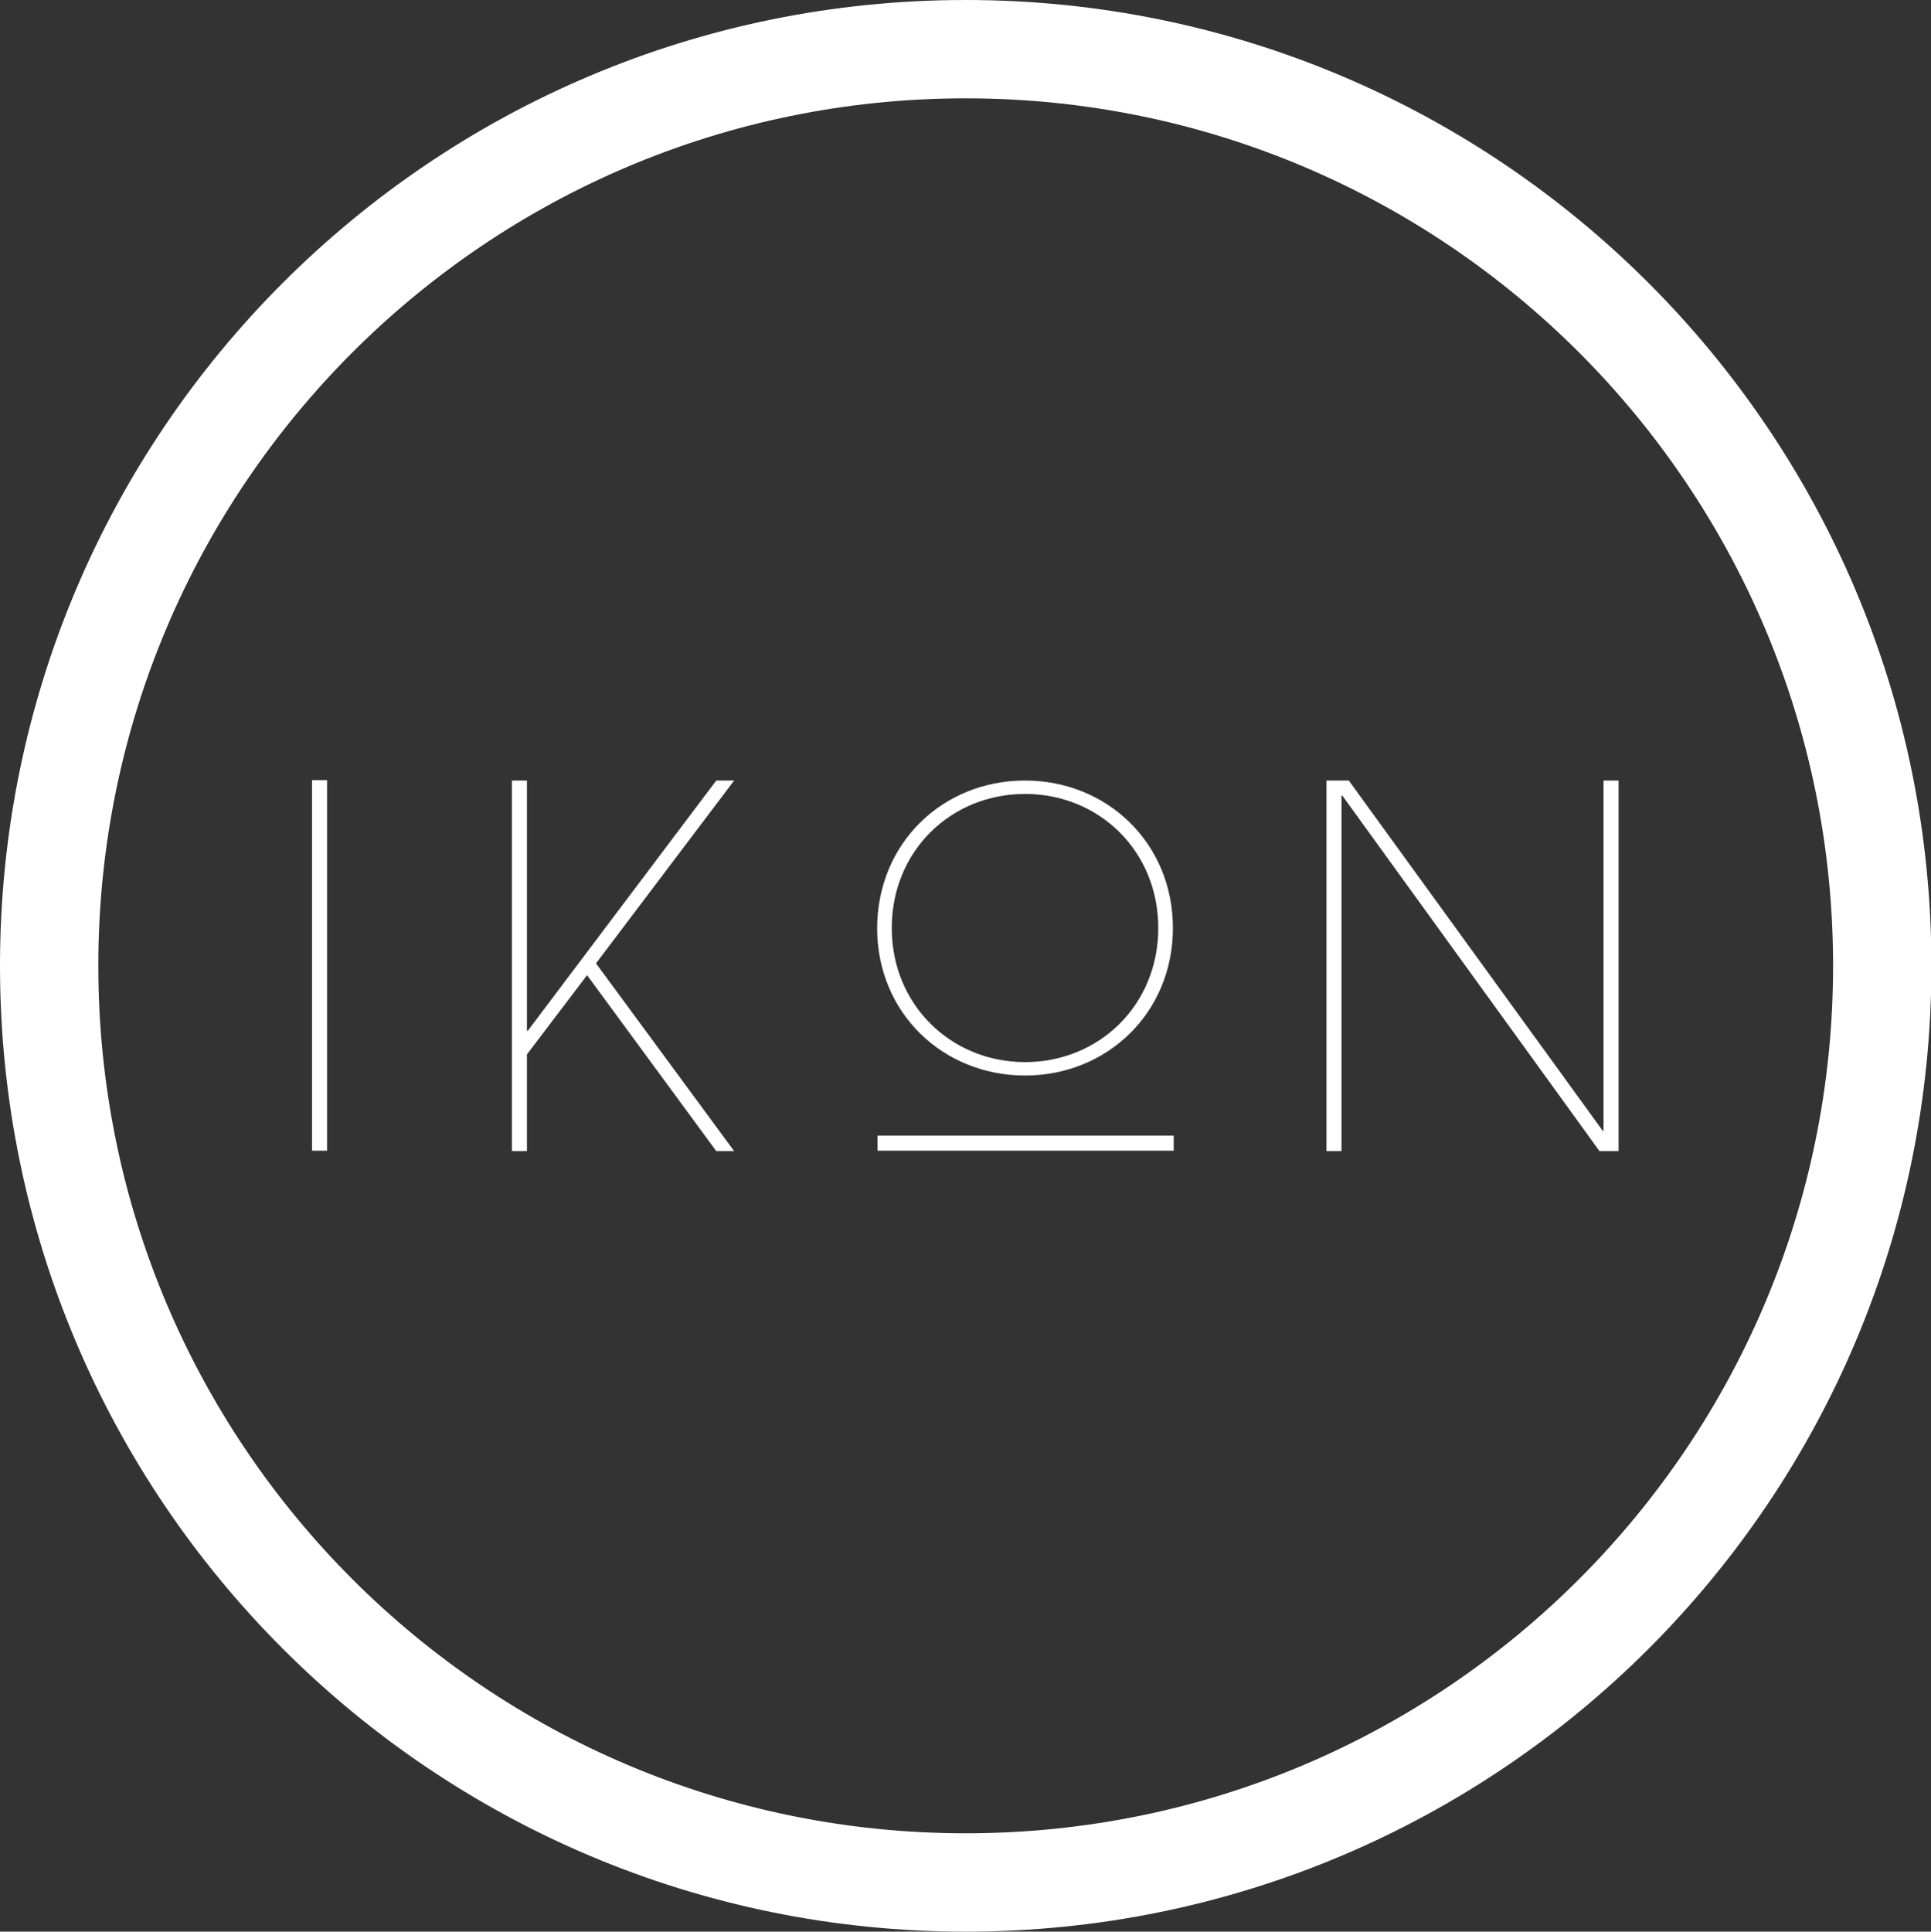 <?xml version="1.0" encoding="UTF-8"?> <svg xmlns="http://www.w3.org/2000/svg" xmlns:xlink="http://www.w3.org/1999/xlink" version="1.1" id="IKON" x="0px" y="0px" viewBox="0 0 475.3 475.4" style="enable-background:new 0 0 475.3 475.4;" xml:space="preserve"><rect x="0" y="0" width="475.3" height="475.4" fill="#333333" stroke="none"/> <style type="text/css"> .st0{fill:#FFFFFF;} </style> <path class="st0" d="M237.7,0C106.4,0,0,106.4,0,237.7s106.4,237.7,237.7,237.7S475.4,369,475.4,237.7S368.9,0,237.7,0z M237.7,451.2c-117.9,0-213.5-95.6-213.5-213.5S119.8,24.2,237.7,24.2s213.5,95.6,213.5,213.5S355.6,451.2,237.7,451.2z"></path> <g> <path class="st0" d="M394.5,278.3h0.2v-86.2h3.7v91.2h-4.7l-63.3-87.5h-0.2v87.5h-3.7v-91.2h5.5L394.5,278.3z"></path> <path class="st0" d="M216,283.2v-3.7h72.9v3.7H216z"></path> <path class="st0" d="M252.3,192.1c20.1,0,36.4,15.3,36.4,36.3s-16.3,36.3-36.4,36.3s-36.4-15.3-36.4-36.3 C216,207.3,232.2,192.1,252.3,192.1z M252.3,261.4c18.2,0,32.8-14,32.8-33s-14.6-33-32.8-33s-32.8,14-32.8,33 S234.2,261.4,252.3,261.4z"></path> <path class="st0" d="M129.7,253.7h0.2l46.4-61.6h4.4l-34,45l34,46.2h-4.4L144.5,240l-14.8,19.5v23.8H126v-91.2h3.7V253.7z"></path> <path class="st0" d="M80.5,283.2h-3.7V192h3.7V283.2z"></path> </g> </svg> 